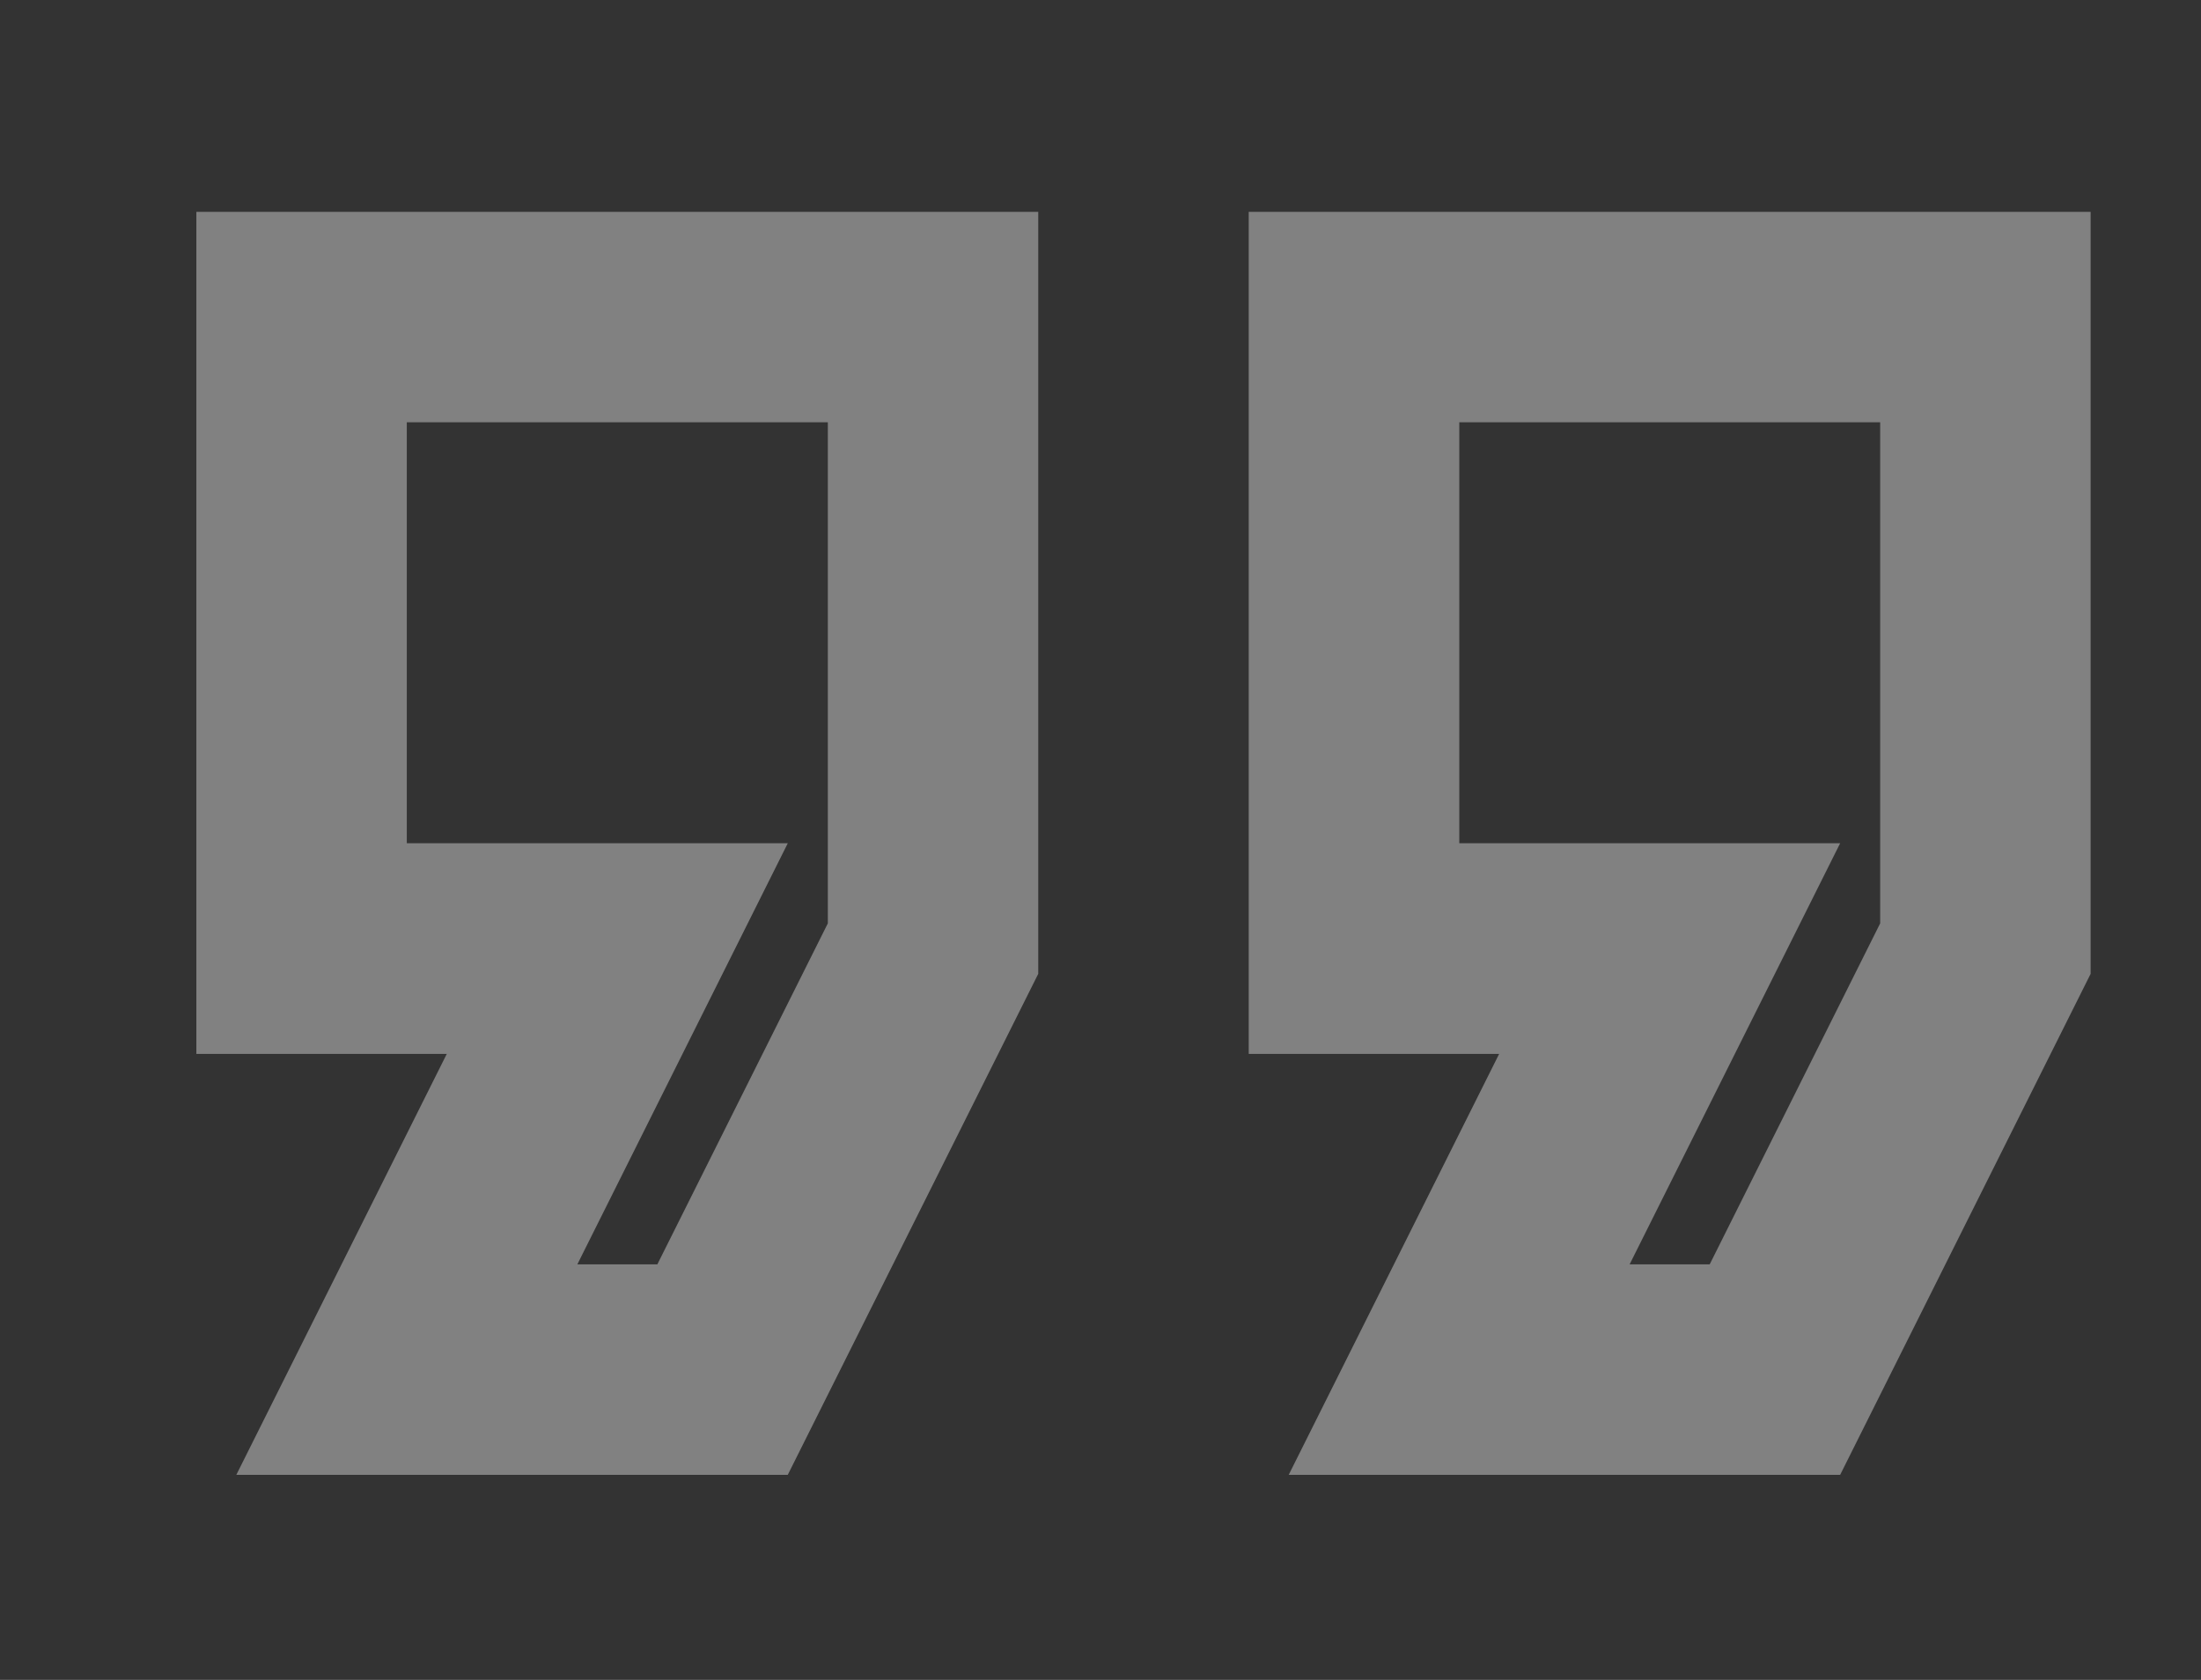 <svg xmlns="http://www.w3.org/2000/svg" width="114" height="87" viewBox="0 0 114 87"><rect x="0" y="0" width="114" height="87" fill="#333333" stroke="none"/><defs><clipPath id="clip-path"><path id="Rectangle_39724" data-name="Rectangle 39724" transform="translate(1241.015 3388.218)" fill="#fff" d="M0 0h114v87H0z"/></clipPath></defs><g id="QUOTE_2" data-name="QUOTE 2" transform="translate(-1241.015 -3388.218)" clip-path="url(#clip-path)"><g id="format_quote_black_24dp" transform="translate(1234.833 3366.484)" opacity=".38"><path id="Tracé_15790" data-name="Tracé 15790" d="M0 0h130.817v130.817H0z" fill="none"/><path id="Tracé_15791" data-name="Tracé 15791" d="M88.14 71.409H59.578l10.9-21.8H57.507V6h43.606v39.463zm-10.9-10.9h4.143l8.83-17.66V16.9h-21.8v21.8H88.14l-10.9 21.8zm-43.606 10.9H5.071l10.9-21.8H3V6h43.606v39.463L33.633 71.409zm-10.9-10.9h4.143l8.83-17.66V16.9H13.9v21.8h19.733z" transform="translate(13.352 26.704)" fill="#fff"/></g></g></svg>